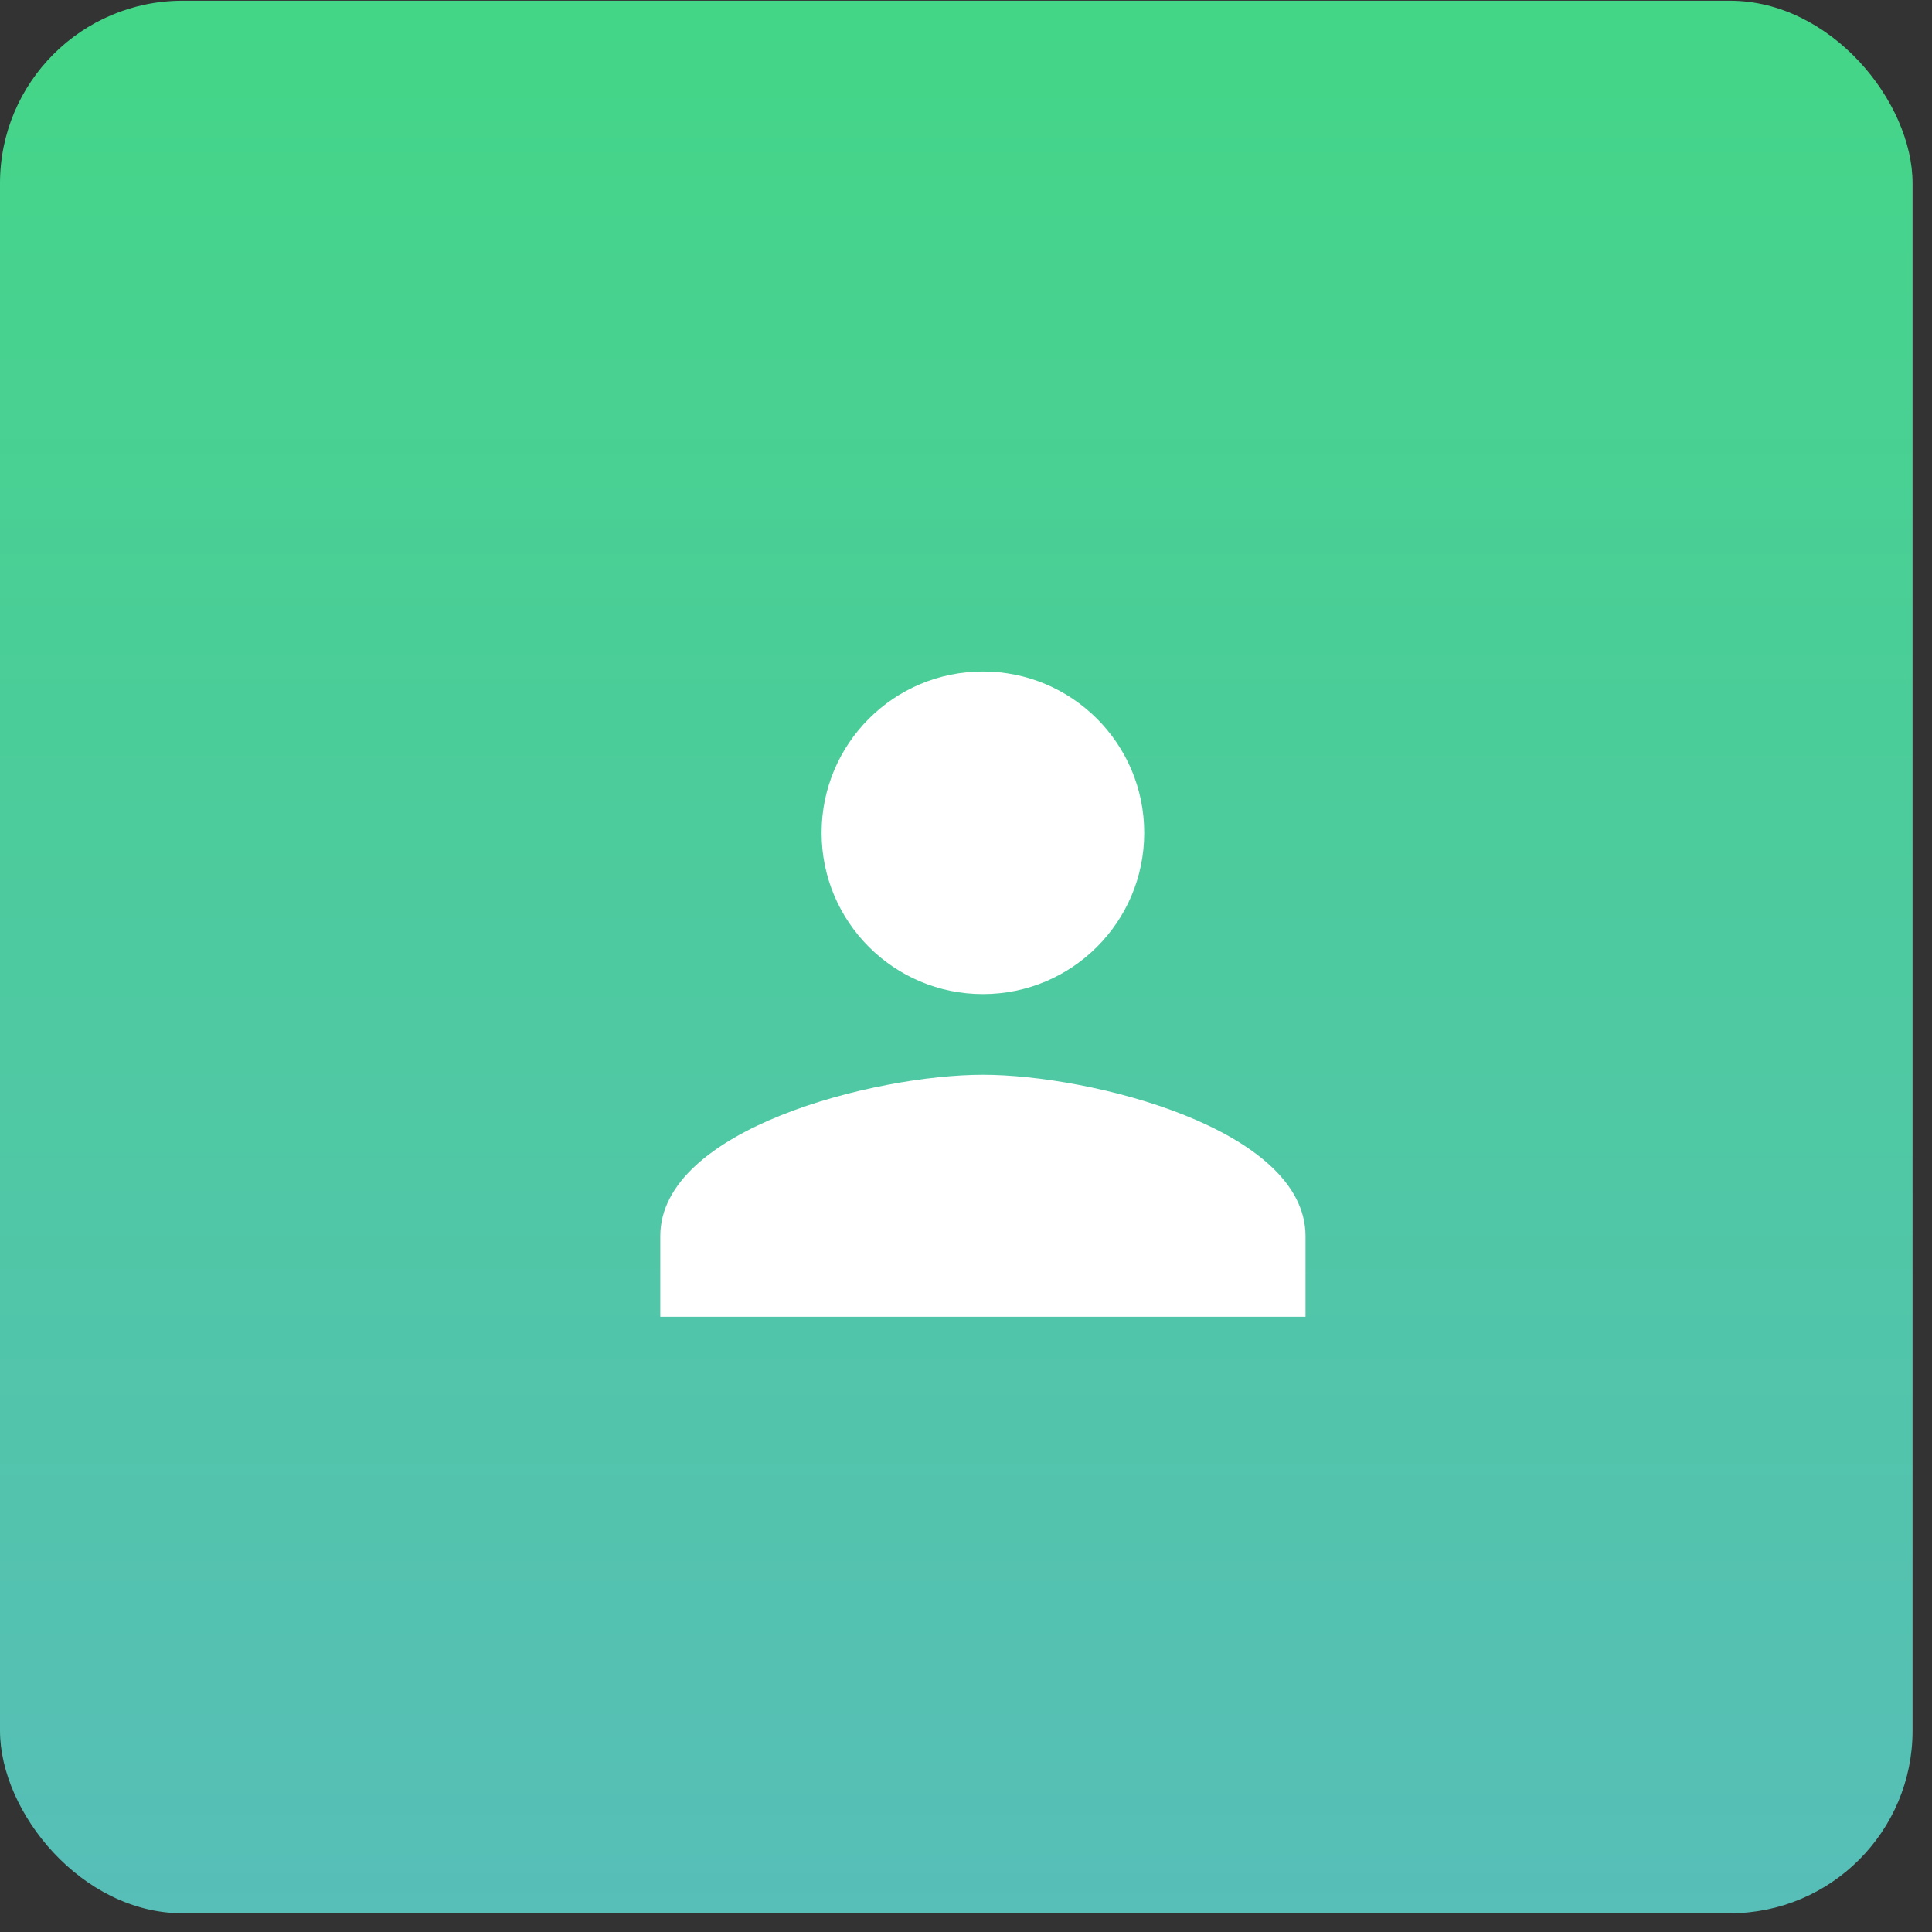 <svg width="68" height="68" viewBox="0 0 68 68" fill="none" xmlns="http://www.w3.org/2000/svg">
<rect x="0" y="0" width="68" height="68" fill="#333333" stroke="none"/>
<rect y="0.025" width="67.316" height="67.316" rx="6.427" fill="url(#paint0_linear)"/>
<path d="M34.595 34.989C37.732 34.989 40.273 32.449 40.273 29.312C40.273 26.175 37.732 23.634 34.595 23.634C31.459 23.634 28.918 26.175 28.918 29.312C28.918 32.449 31.459 34.989 34.595 34.989ZM34.595 37.828C30.806 37.828 23.24 39.73 23.24 43.506V46.345H45.95V43.506C45.95 39.73 38.385 37.828 34.595 37.828Z" fill="white"/>
<defs>
<linearGradient id="paint0_linear" x1="33.658" y1="0.025" x2="33.658" y2="67.341" gradientUnits="userSpaceOnUse">
<stop stop-color="#44D687"/>
<stop offset="1" stop-color="#57BEB8"/>
</linearGradient>
</defs>
</svg>
